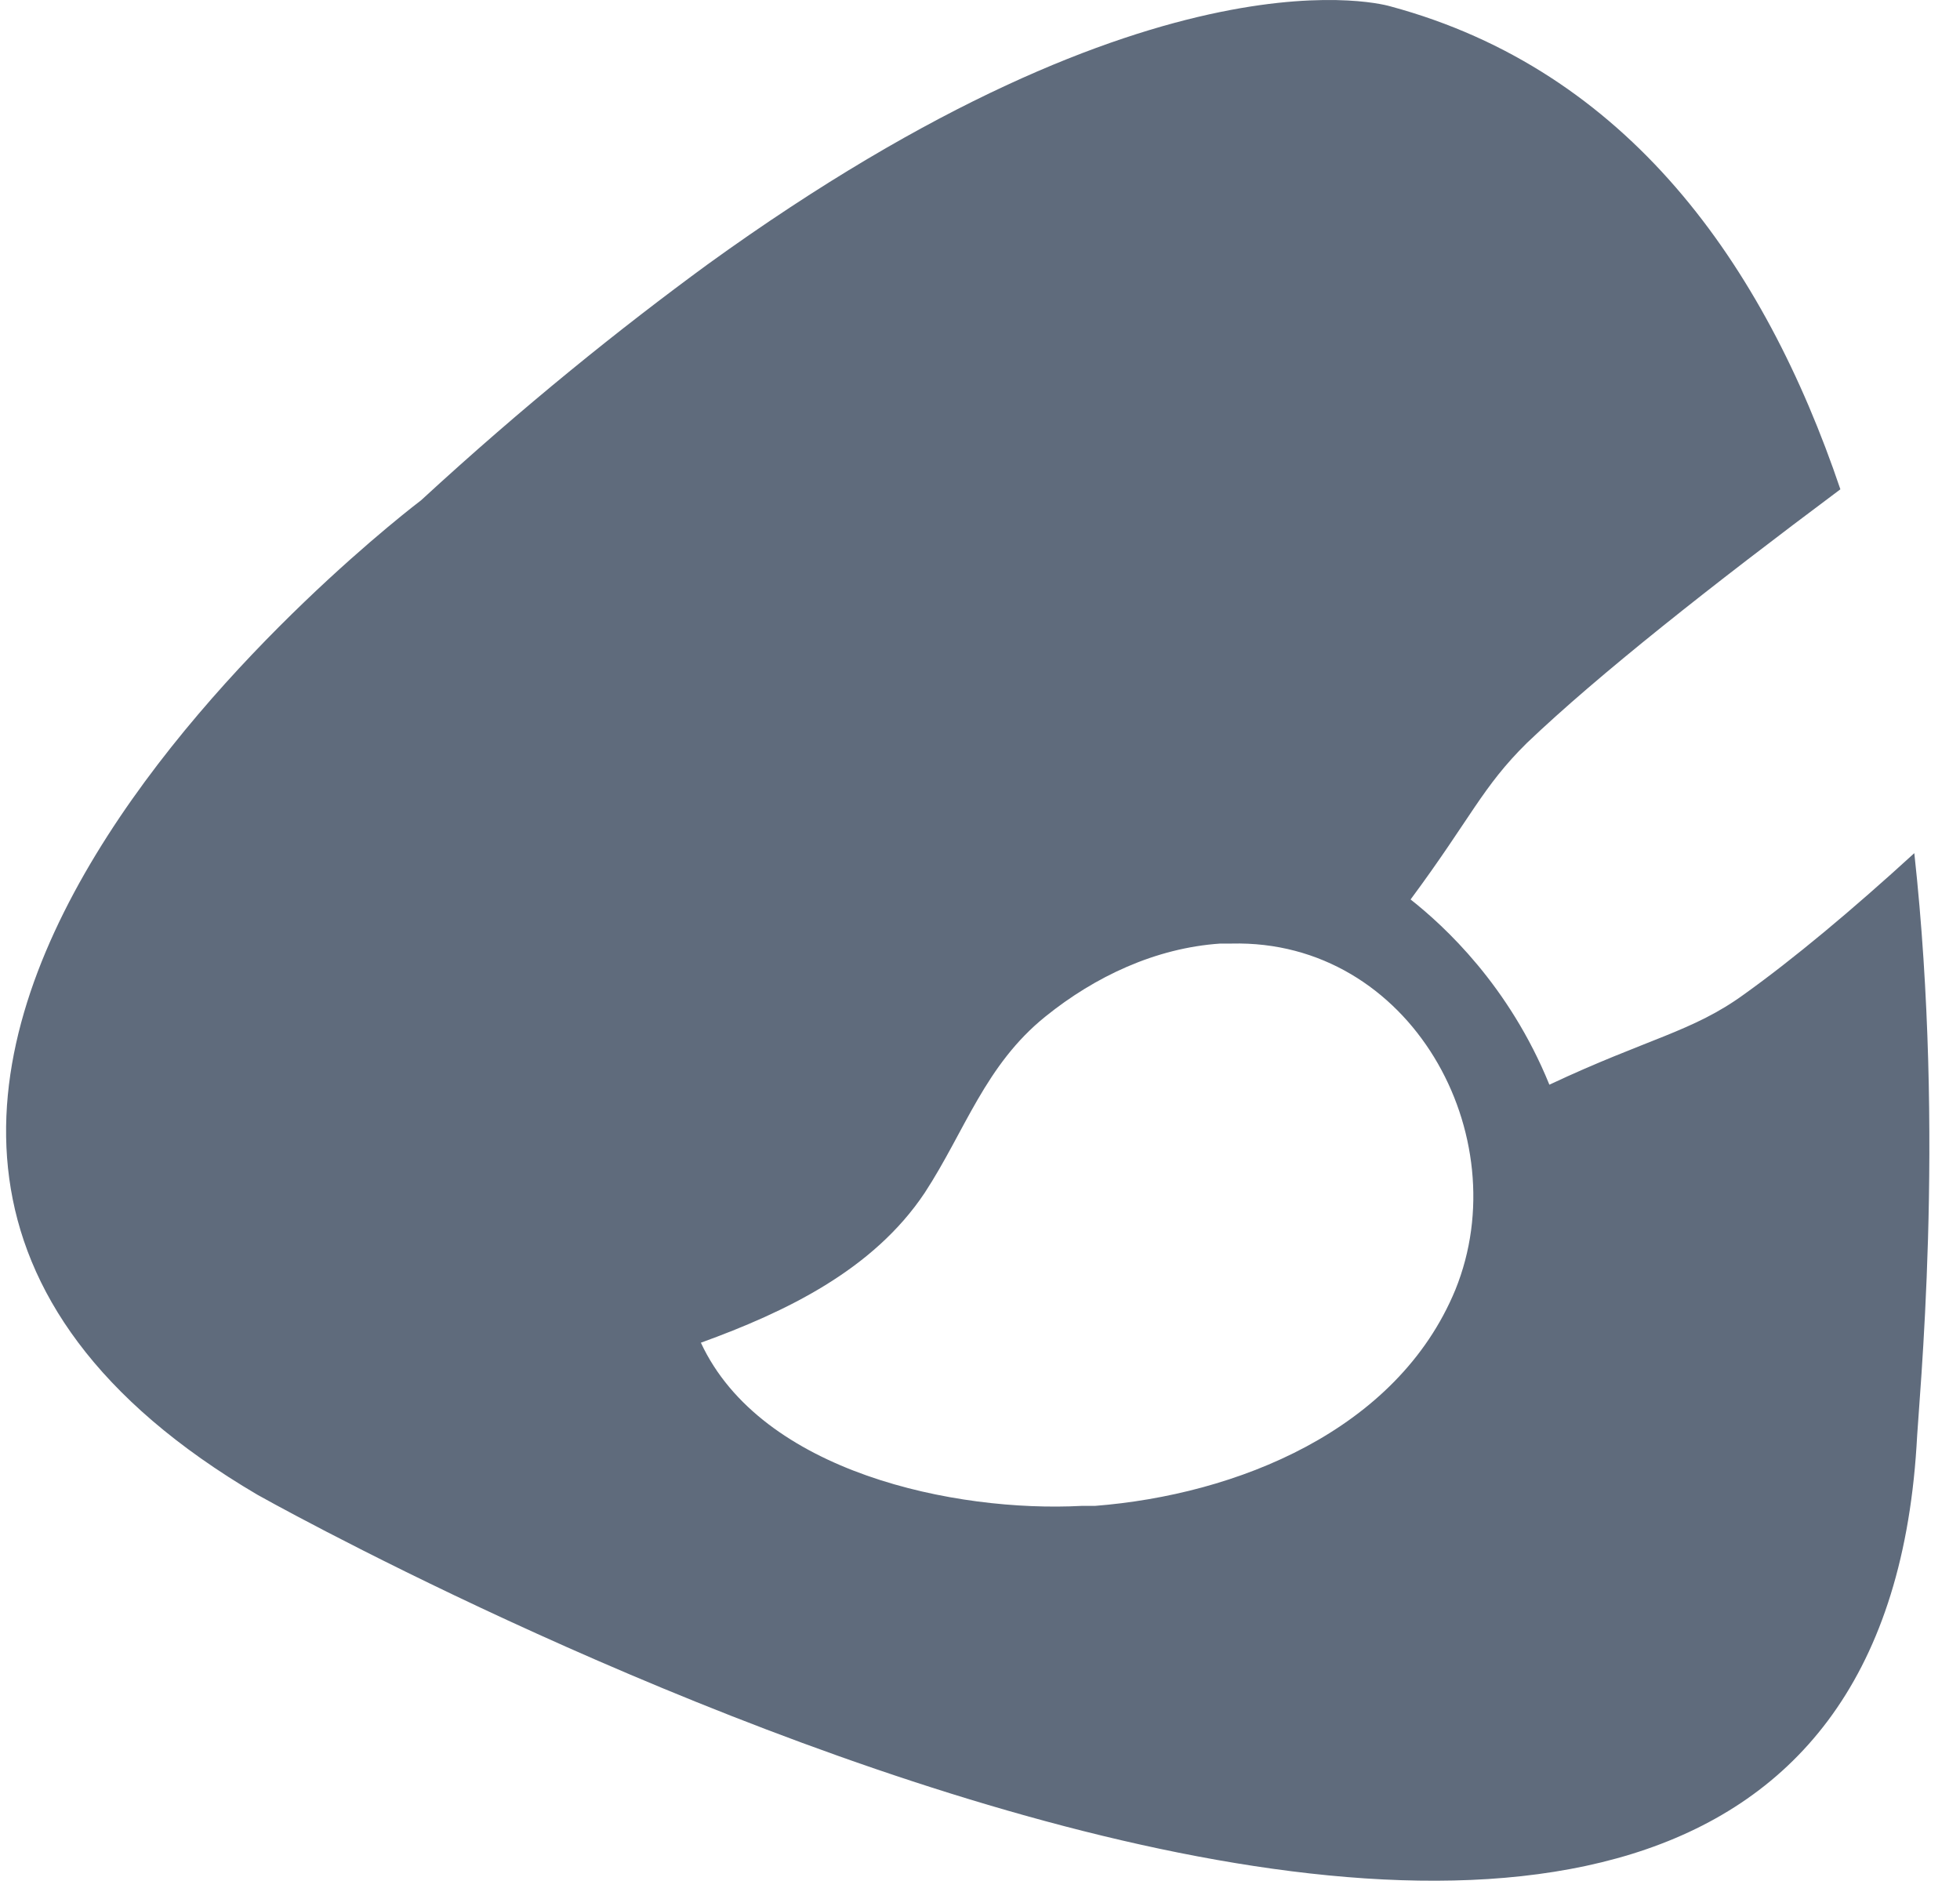 <svg width="32" height="31" viewBox="0 0 32 31" fill="none" xmlns="http://www.w3.org/2000/svg">
<path d="M28.476 16.232C27.635 16.844 26.904 16.952 25.296 17.708C24.638 16.088 23.578 15.116 23.03 14.684C24.017 13.352 24.199 12.848 24.93 12.128C26.1 11.012 27.927 9.572 30.047 7.988C28.805 4.316 26.575 1.148 22.701 0.104C22.701 0.104 18.973 -1.048 11.553 4.316C10.127 5.36 8.556 6.62 6.874 8.168C6.874 8.168 -6.394 18.176 4.206 24.404C4.206 24.404 30.303 39.092 31.29 23.612C31.327 22.82 31.765 18.608 31.254 13.928C30.23 14.864 29.28 15.656 28.476 16.232ZM23.761 21.056C22.81 23.36 20.179 24.404 17.876 24.584C17.803 24.584 17.73 24.584 17.657 24.584C15.61 24.692 12.43 24.044 11.443 21.92C12.832 21.416 14.258 20.732 15.098 19.472C15.756 18.464 16.085 17.384 17.072 16.592C17.876 15.944 18.863 15.476 19.923 15.404C19.996 15.404 20.033 15.404 20.106 15.404C23.03 15.332 24.784 18.536 23.761 21.056Z" fill="#5F6B7C"/>
</svg>
